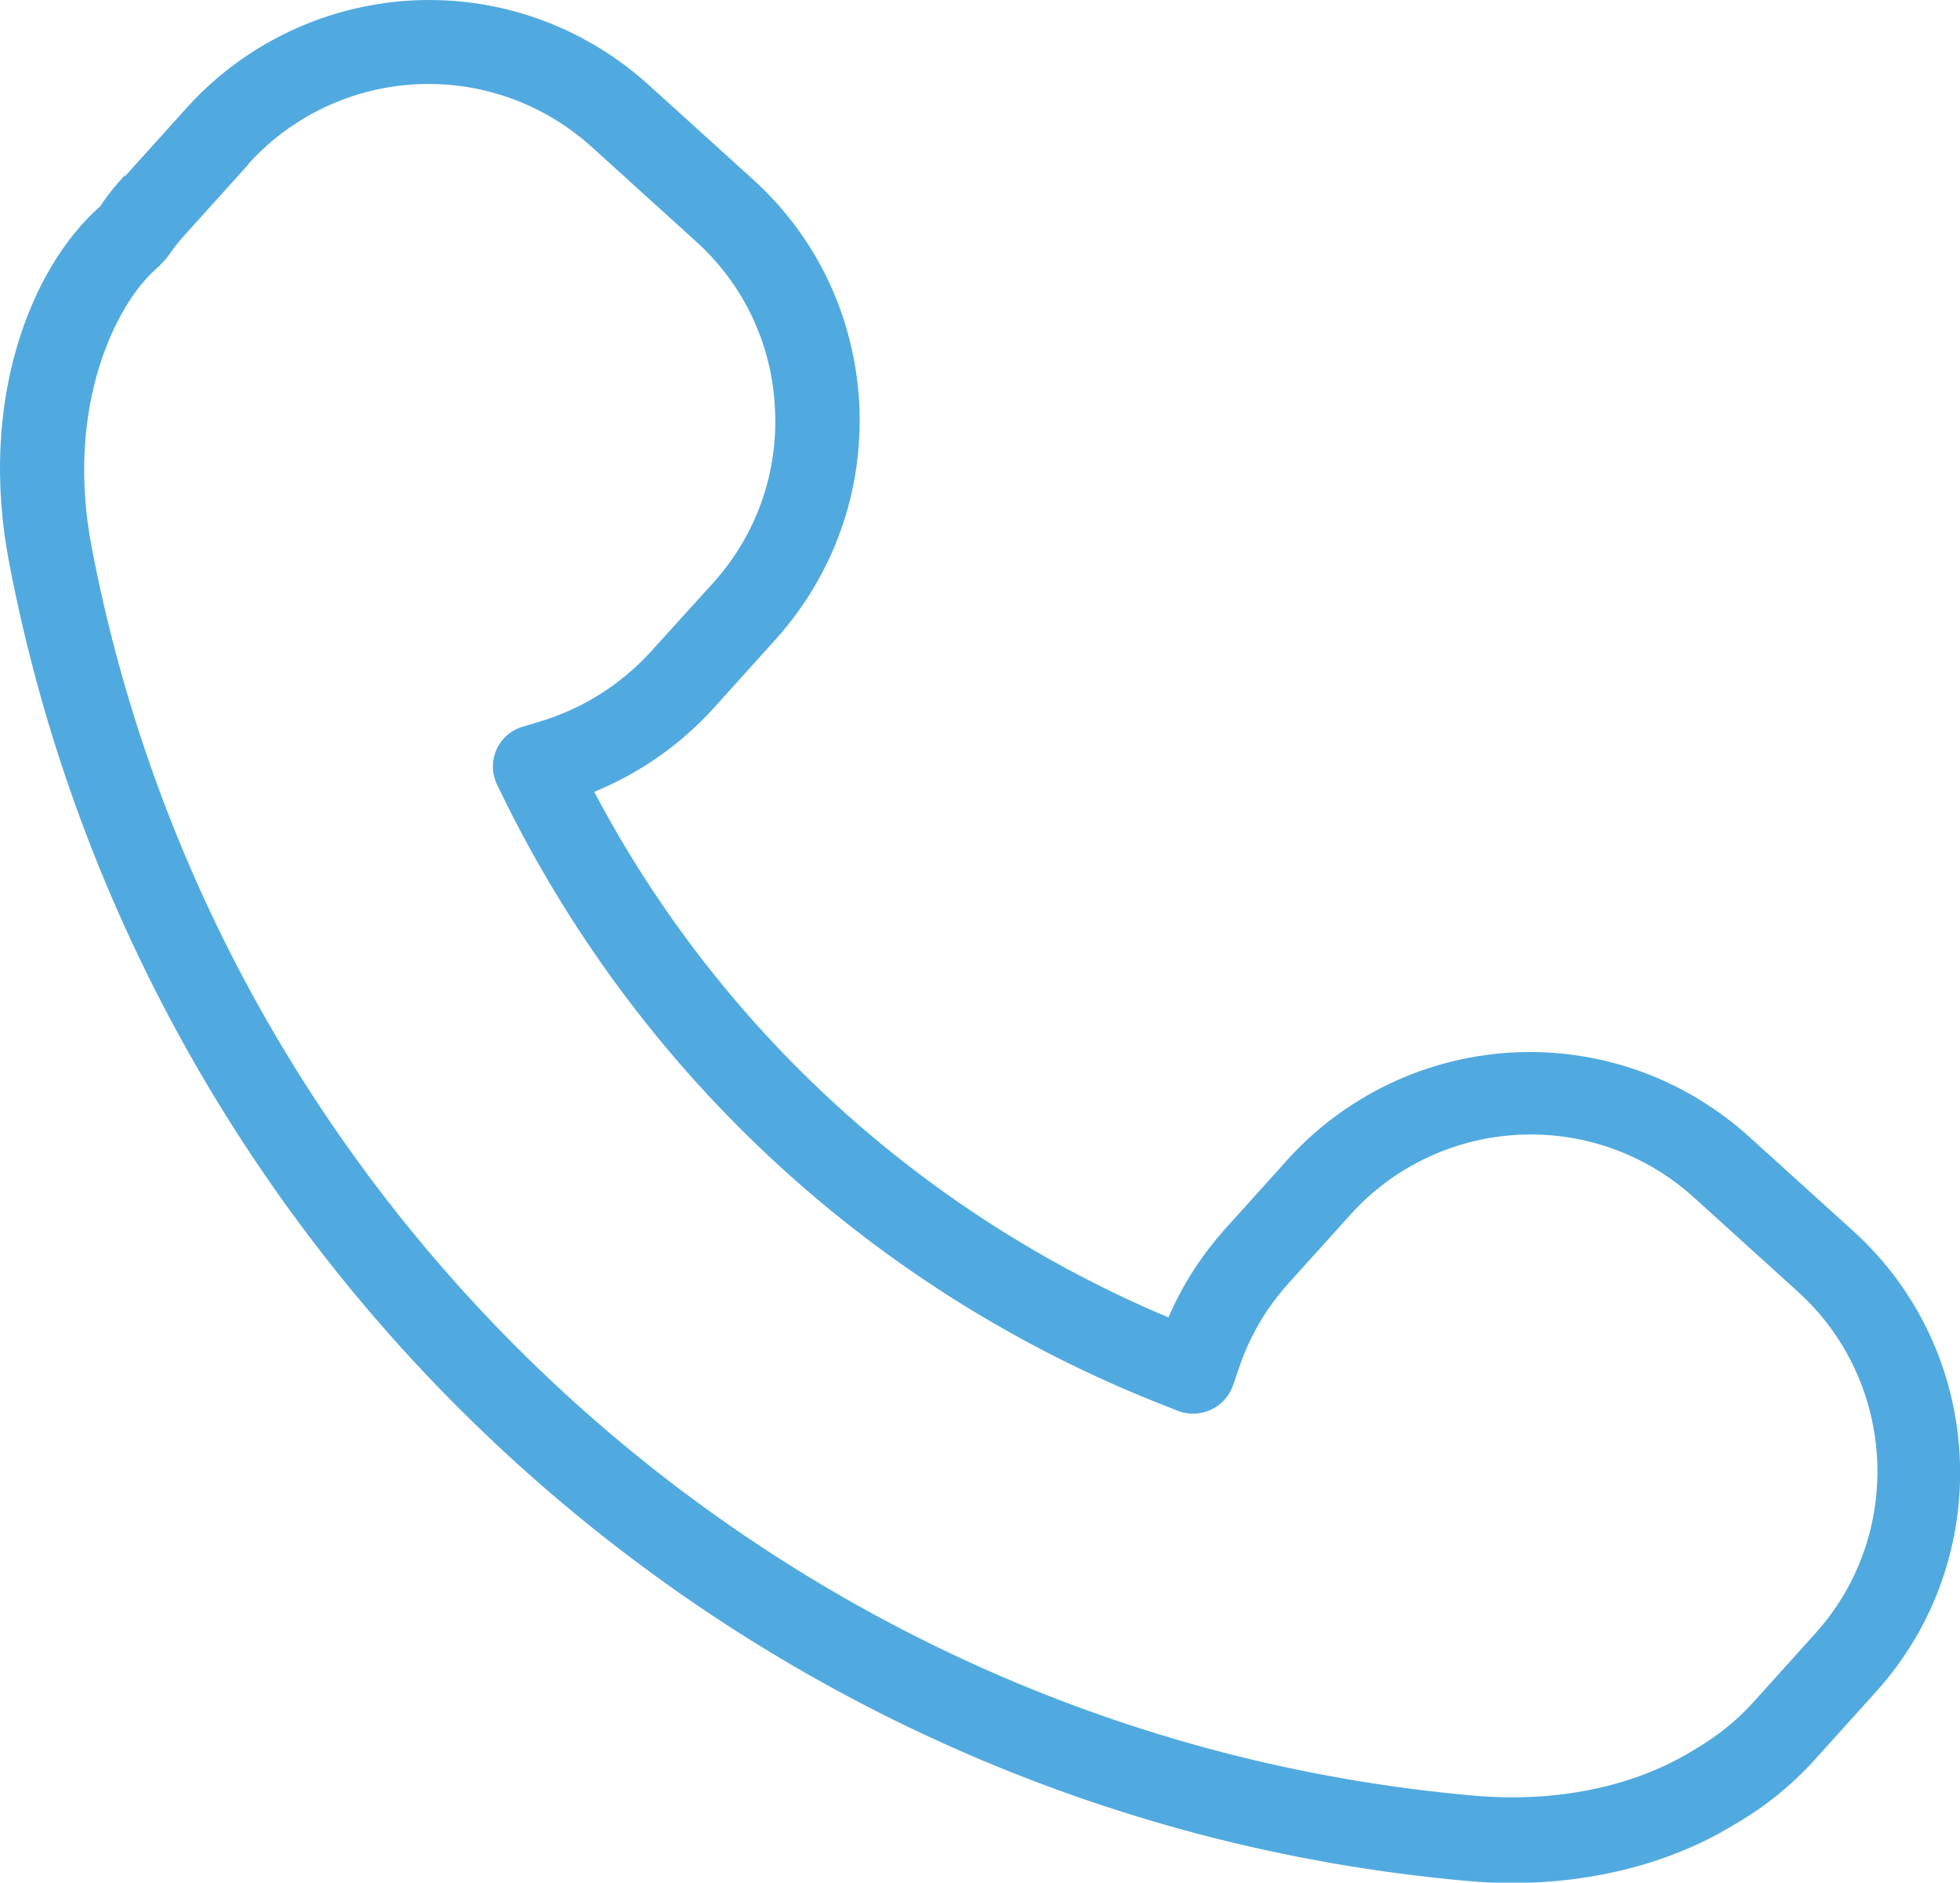 <?xml version="1.0" encoding="UTF-8"?>
<svg id="Icons" xmlns="http://www.w3.org/2000/svg" viewBox="0 0 52.05 50">
  <defs>
    <style>
      .cls-1 {
        fill: #51aadf;
      }
    </style>
  </defs>
  <path class="cls-1" d="m3.3,4.67c-.23.25-.45.52-.64.81C.84,7.08-.6,10.62.25,14.98c3.62,18.87,19.52,33.25,38.66,34.97.41.04.82.06,1.23.06,2.2,0,4.27-.54,5.93-1.56.8-.46,1.51-1.04,2.11-1.7l1.64-1.82c3.2-3.54,2.93-9.04-.61-12.24l-2.77-2.51c-1.6-1.44-3.66-2.24-5.81-2.24-2.45,0-4.79,1.04-6.43,2.85l-1.64,1.82c-.64.71-1.16,1.51-1.53,2.38-6.55-2.76-11.93-7.67-15.25-13.96,1.2-.49,2.29-1.25,3.17-2.22l1.64-1.82c1.55-1.72,2.34-3.94,2.23-6.25-.12-2.31-1.12-4.44-2.84-5.99l-2.77-2.51c-1.6-1.44-3.66-2.24-5.81-2.24-2.45,0-4.79,1.04-6.43,2.85l-1.64,1.82Zm3.3-.32c1.22-1.35,2.96-2.12,4.78-2.12,1.6,0,3.13.59,4.32,1.66l2.77,2.51c1.28,1.15,2.03,2.74,2.11,4.45.09,1.72-.5,3.37-1.65,4.64l-1.64,1.81s0,0,0,0c-.79.87-1.8,1.51-2.91,1.85l-.5.15c-.31.09-.57.32-.7.62-.13.3-.12.64.03.94l.23.47c3.64,7.31,9.82,12.98,17.41,15.97l.43.17c.28.11.6.1.88-.03.28-.13.49-.37.59-.66l.15-.44c.28-.84.73-1.61,1.33-2.27l1.64-1.82c1.22-1.35,2.96-2.12,4.78-2.12,1.6,0,3.13.59,4.32,1.66l2.77,2.51c2.63,2.38,2.84,6.46.46,9.09l-1.64,1.82c-.45.5-.98.92-1.6,1.28-1.58.97-3.64,1.39-5.81,1.2C20.95,46.1,5.87,32.46,2.44,14.56c-.73-3.75.64-6.51,1.74-7.45.04-.03.07-.06.1-.1l.08-.08s.06-.07.09-.11c.16-.23.33-.45.52-.65l1.64-1.82Z"/>
</svg>
